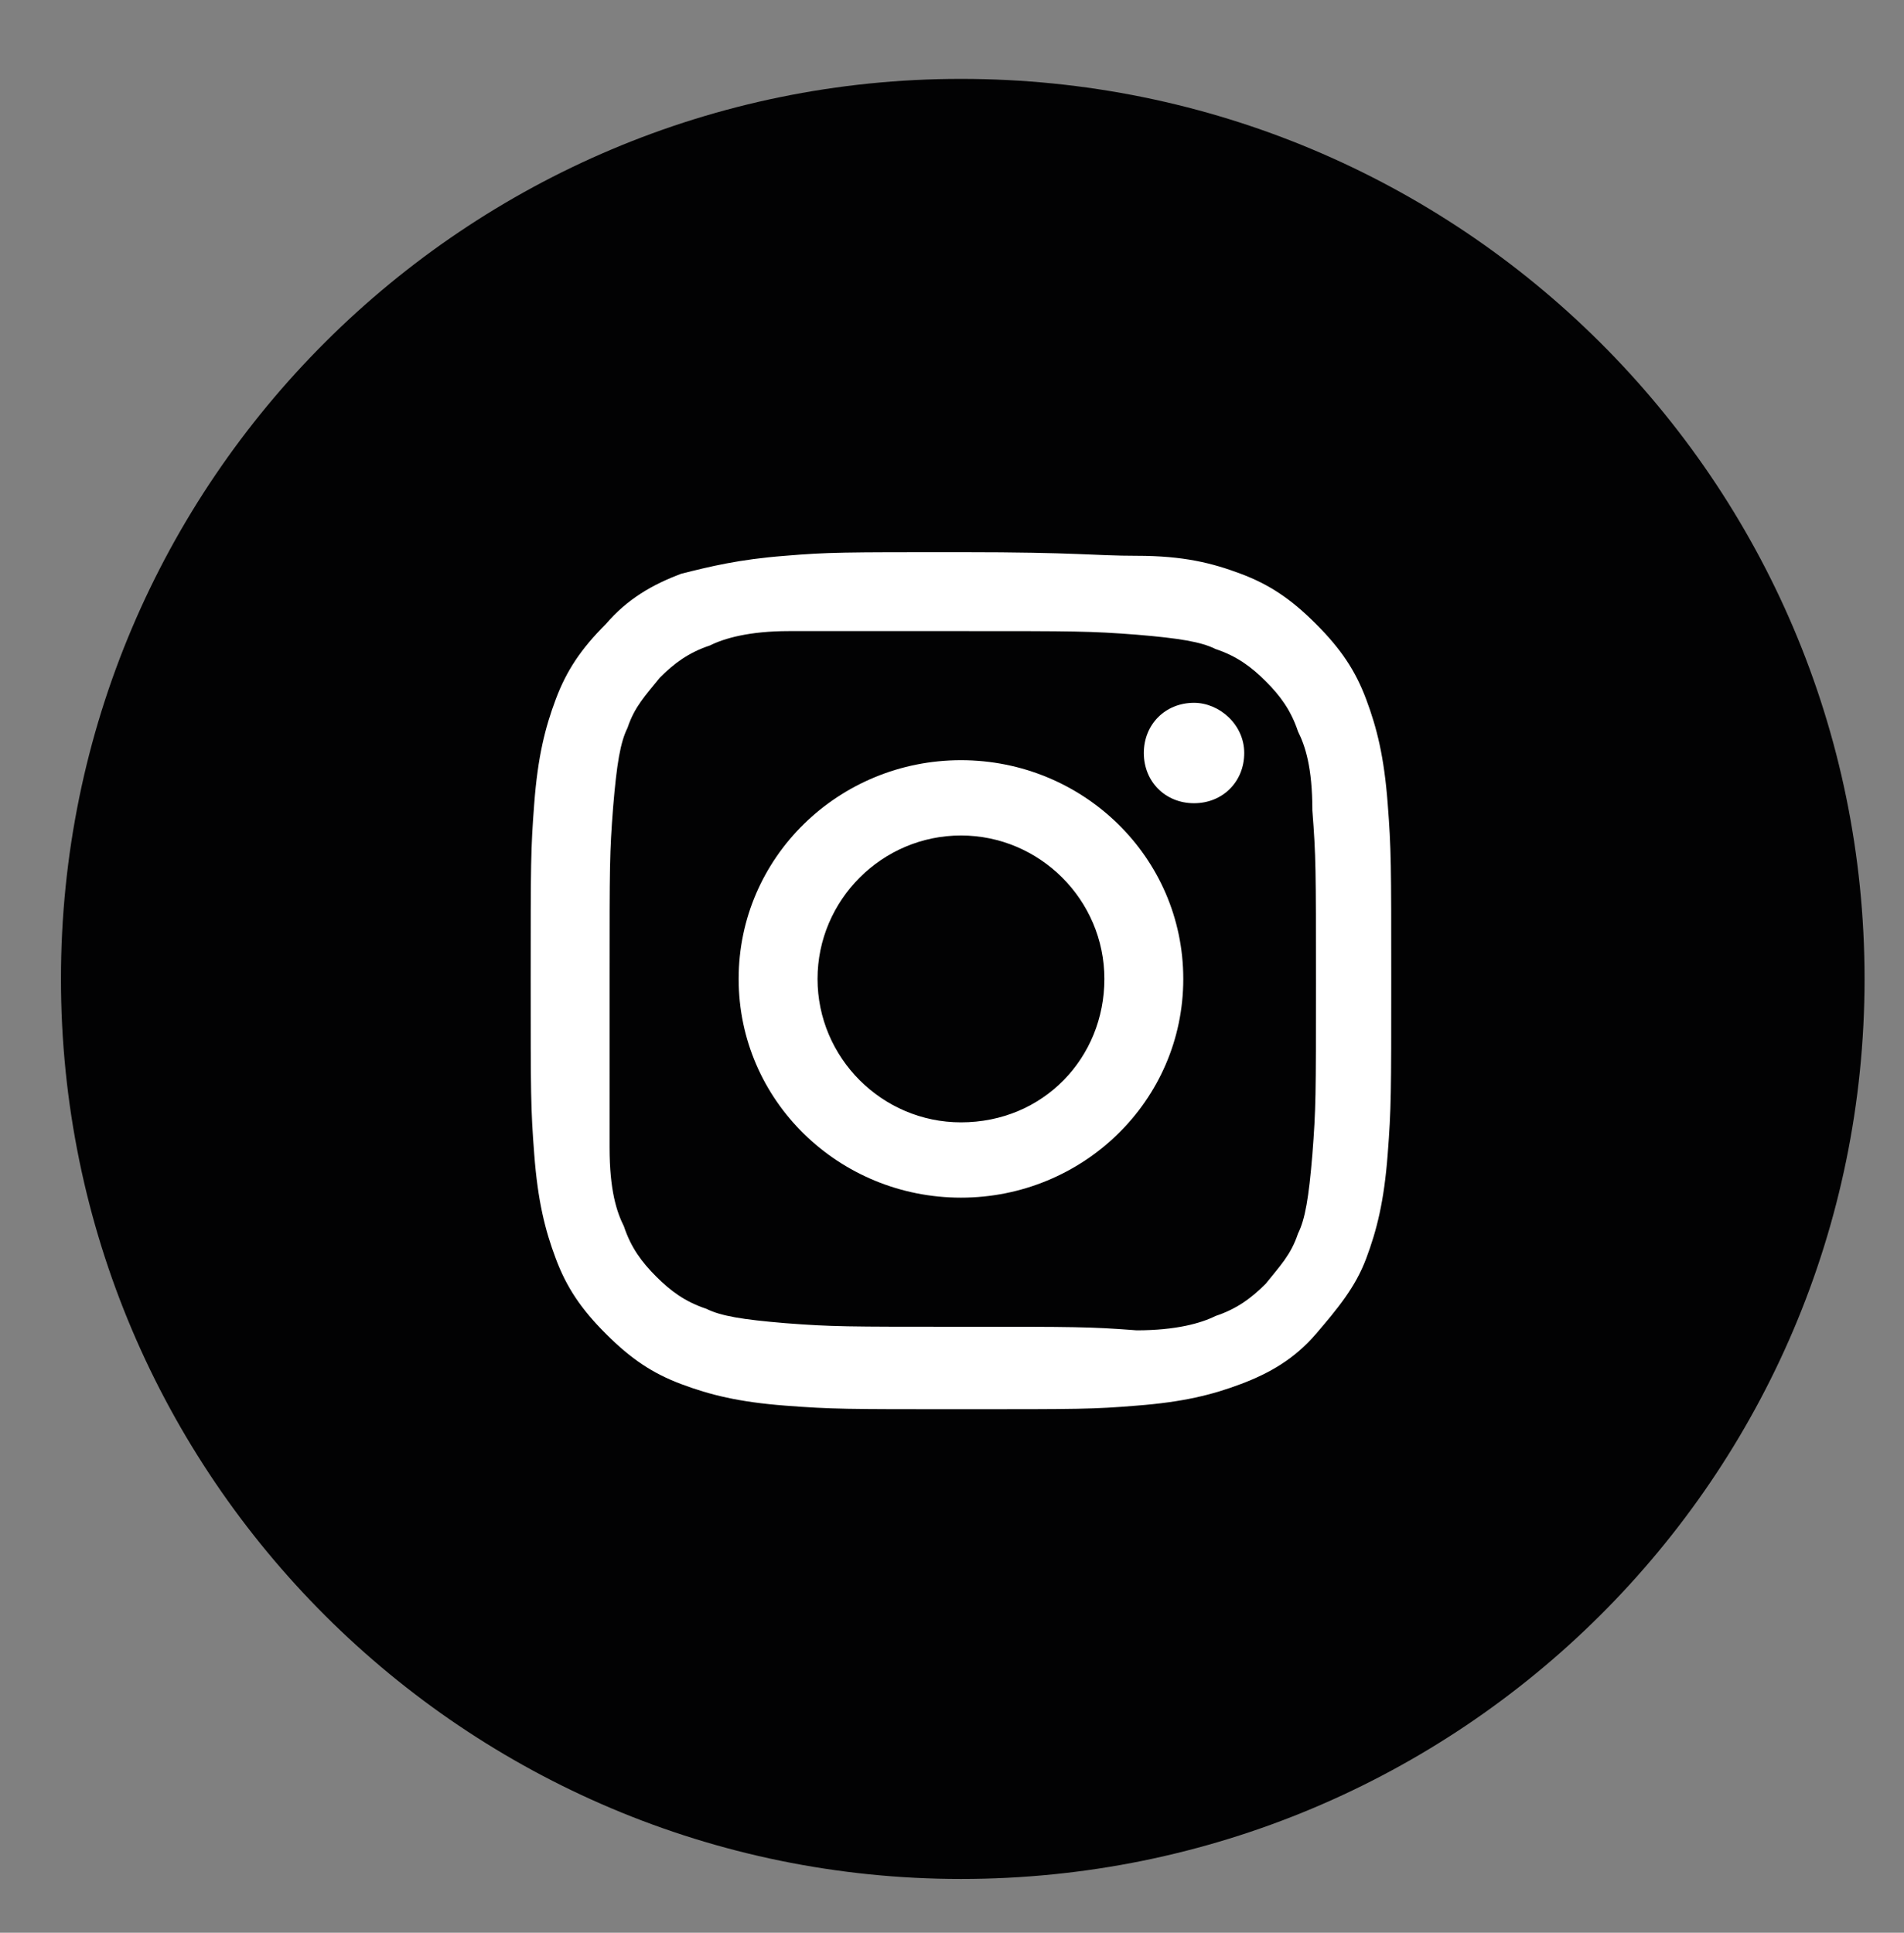 <?xml version="1.0" encoding="utf-8"?>
<!-- Generator: Adobe Illustrator 26.0.1, SVG Export Plug-In . SVG Version: 6.00 Build 0)  -->
<svg version="1.1" id="Ebene_1" xmlns="http://www.w3.org/2000/svg" xmlns:xlink="http://www.w3.org/1999/xlink" x="0px" y="0px"
	 viewBox="0 0 53.1 53.9" style="enable-background:new 0 0 53.1 53.9;" xml:space="preserve">
<rect x="0" y="0" width="53.1" height="53.9" fill="#808080" stroke="none"/>
<style type="text/css">
	.st0{fill:#020203;}
	.st1{fill:#FFFFFF;}
</style>
<path class="st0" d="M26.8,52.4C40.7,52.4,52,41.2,52,27.3C52,13.4,40.7,2.2,26.8,2.2C13,2.2,1.7,13.4,1.7,27.3
	C1.7,41.2,13,52.4,26.8,52.4"/>
<path class="st1" d="M26.8,15.4c-3.3,0-3.7,0-4.9,0.1c-1.3,0.1-2.1,0.3-2.9,0.5c-0.8,0.3-1.5,0.7-2.1,1.4c-0.7,0.7-1.1,1.3-1.4,2.1
	c-0.3,0.8-0.5,1.6-0.6,2.9c-0.1,1.3-0.1,1.7-0.1,4.9c0,3.2,0,3.6,0.1,4.9c0.1,1.3,0.3,2.1,0.6,2.9c0.3,0.8,0.7,1.4,1.4,2.1
	s1.3,1.1,2.1,1.4c0.8,0.3,1.6,0.5,2.9,0.6c1.3,0.1,1.7,0.1,4.9,0.1c3.3,0,3.7,0,4.9-0.1c1.3-0.1,2.1-0.3,2.9-0.6
	c0.8-0.3,1.5-0.7,2.1-1.4s1.1-1.3,1.4-2.1c0.3-0.8,0.5-1.6,0.6-2.9c0.1-1.3,0.1-1.7,0.1-4.9c0-3.2,0-3.6-0.1-4.9
	c-0.1-1.3-0.3-2.1-0.6-2.9c-0.3-0.8-0.7-1.4-1.4-2.1c-0.7-0.7-1.3-1.1-2.1-1.4c-0.8-0.3-1.6-0.5-2.9-0.5
	C30.5,15.5,30.1,15.4,26.8,15.4 M26.8,17.6c3.2,0,3.6,0,4.9,0.1c1.2,0.1,1.8,0.2,2.2,0.4c0.6,0.2,1,0.5,1.4,0.9
	c0.4,0.4,0.7,0.8,0.9,1.4c0.2,0.4,0.4,1,0.4,2.2c0.1,1.3,0.1,1.6,0.1,4.8s0,3.5-0.1,4.8c-0.1,1.2-0.2,1.8-0.4,2.2
	c-0.2,0.6-0.5,0.9-0.9,1.4c-0.4,0.4-0.8,0.7-1.4,0.9c-0.4,0.2-1.1,0.4-2.2,0.4C30.4,37,30,37,26.8,37c-3.2,0-3.6,0-4.9-0.1
	c-1.2-0.1-1.8-0.2-2.2-0.4c-0.6-0.2-1-0.5-1.4-0.9c-0.4-0.4-0.7-0.8-0.9-1.4c-0.2-0.4-0.4-1-0.4-2.2C17,30.9,17,30.5,17,27.3
	s0-3.5,0.1-4.8c0.1-1.2,0.2-1.8,0.4-2.2c0.2-0.6,0.5-0.9,0.9-1.4c0.4-0.4,0.8-0.7,1.4-0.9c0.4-0.2,1.1-0.4,2.2-0.4
	C23.3,17.6,23.6,17.6,26.8,17.6"/>
<path class="st1" d="M26.8,31.3c-2.2,0-4-1.8-4-4c0-2.2,1.8-4,4-4c2.2,0,4,1.8,4,4C30.8,29.5,29.1,31.3,26.8,31.3 M26.8,21.2
	c-3.4,0-6.2,2.7-6.2,6.1c0,3.4,2.8,6.1,6.2,6.1c3.4,0,6.2-2.7,6.2-6.1C33,23.9,30.2,21.2,26.8,21.2"/>
<path class="st1" d="M34.7,21c0,0.8-0.6,1.4-1.4,1.4c-0.8,0-1.4-0.6-1.4-1.4c0-0.8,0.6-1.4,1.4-1.4C34,19.6,34.7,20.2,34.7,21"/>
</svg>
